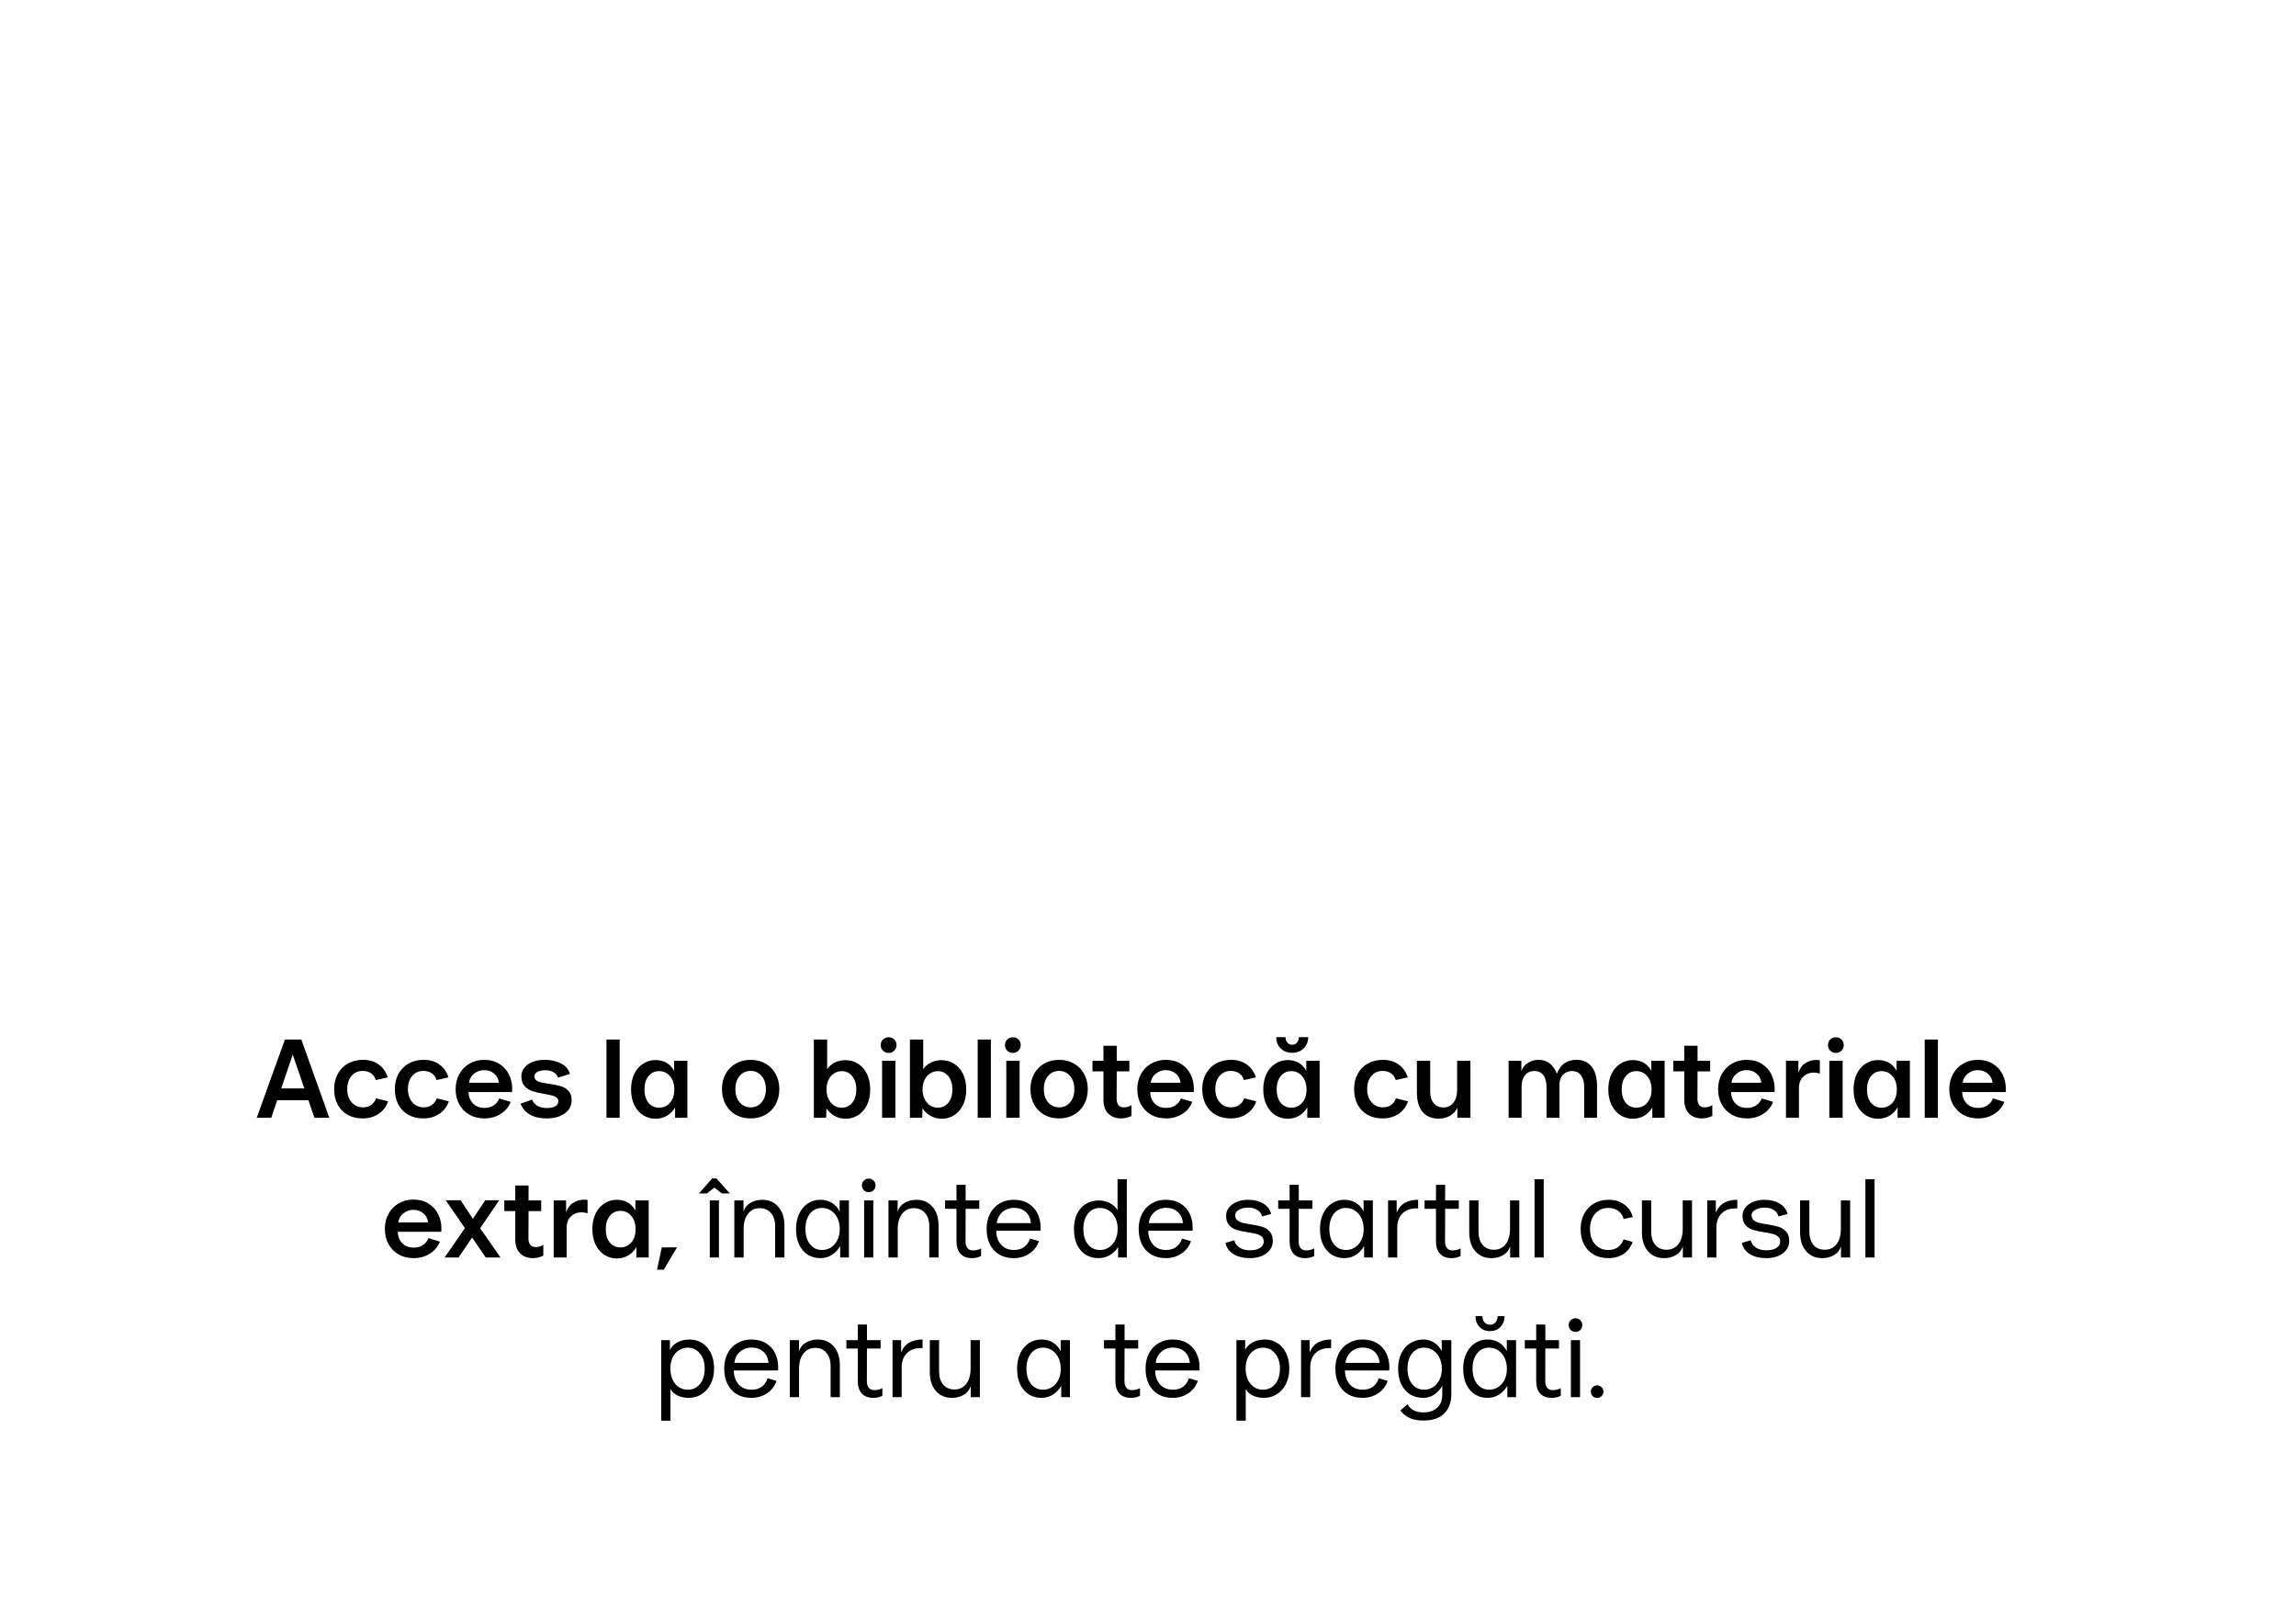<?xml version="1.0" encoding="UTF-8"?> <svg xmlns="http://www.w3.org/2000/svg" width="493" height="348" viewBox="0 0 493 348" fill="none"><path d="M55.129 240L61.176 223.2H64.704L70.704 240H67.513L66.216 236.232H59.52L58.248 240H55.129ZM65.353 233.712L62.856 226.44L60.385 233.712H65.353ZM77.845 240.144C76.645 240.144 75.581 239.888 74.653 239.376C73.741 238.864 73.029 238.136 72.517 237.192C72.005 236.232 71.749 235.12 71.749 233.856C71.749 232.624 72.005 231.536 72.517 230.592C73.045 229.632 73.773 228.888 74.701 228.36C75.645 227.832 76.725 227.568 77.941 227.568C79.285 227.568 80.413 227.904 81.325 228.576C82.253 229.248 82.901 230.168 83.269 231.336L80.701 231.912C80.509 231.272 80.165 230.784 79.669 230.448C79.173 230.112 78.565 229.944 77.845 229.944C76.885 229.944 76.093 230.304 75.469 231.024C74.861 231.744 74.557 232.688 74.557 233.856C74.557 235.024 74.877 235.968 75.517 236.688C76.157 237.408 76.965 237.768 77.941 237.768C78.629 237.768 79.213 237.6 79.693 237.264C80.189 236.912 80.541 236.432 80.749 235.824L83.341 236.472C82.957 237.608 82.277 238.504 81.301 239.16C80.341 239.816 79.189 240.144 77.845 240.144ZM90.876 240.144C89.676 240.144 88.612 239.888 87.684 239.376C86.772 238.864 86.06 238.136 85.548 237.192C85.036 236.232 84.78 235.12 84.78 233.856C84.78 232.624 85.036 231.536 85.548 230.592C86.076 229.632 86.804 228.888 87.732 228.36C88.676 227.832 89.756 227.568 90.972 227.568C92.316 227.568 93.444 227.904 94.356 228.576C95.284 229.248 95.932 230.168 96.3 231.336L93.732 231.912C93.54 231.272 93.196 230.784 92.7 230.448C92.204 230.112 91.596 229.944 90.876 229.944C89.916 229.944 89.124 230.304 88.5 231.024C87.892 231.744 87.588 232.688 87.588 233.856C87.588 235.024 87.908 235.968 88.548 236.688C89.188 237.408 89.996 237.768 90.972 237.768C91.66 237.768 92.244 237.6 92.724 237.264C93.22 236.912 93.572 236.432 93.78 235.824L96.372 236.472C95.988 237.608 95.308 238.504 94.332 239.16C93.372 239.816 92.22 240.144 90.876 240.144ZM104.051 240.144C102.819 240.144 101.731 239.88 100.787 239.352C99.859 238.808 99.131 238.064 98.603 237.12C98.091 236.176 97.835 235.096 97.835 233.88C97.835 232.664 98.099 231.576 98.627 230.616C99.155 229.656 99.883 228.912 100.811 228.384C101.739 227.84 102.787 227.568 103.955 227.568C105.203 227.568 106.275 227.848 107.171 228.408C108.083 228.952 108.779 229.704 109.259 230.664C109.739 231.608 109.979 232.648 109.979 233.784C109.979 234.088 109.971 234.32 109.955 234.48H100.619C100.619 235.44 100.923 236.248 101.531 236.904C102.155 237.56 102.995 237.888 104.051 237.888C104.803 237.888 105.459 237.704 106.019 237.336C106.579 236.968 106.971 236.472 107.195 235.848L109.643 236.592C109.259 237.648 108.555 238.504 107.531 239.16C106.507 239.816 105.347 240.144 104.051 240.144ZM107.123 232.488C107.027 231.656 106.683 231 106.091 230.52C105.515 230.024 104.803 229.776 103.955 229.776C103.139 229.776 102.419 230.032 101.795 230.544C101.171 231.04 100.811 231.688 100.715 232.488H107.123ZM117.395 240.144C115.971 240.144 114.771 239.872 113.795 239.328C112.819 238.768 112.147 237.984 111.779 236.976L114.251 236.112C114.443 236.656 114.819 237.096 115.379 237.432C115.939 237.752 116.627 237.912 117.443 237.912C118.211 237.912 118.811 237.784 119.243 237.528C119.675 237.256 119.891 236.896 119.891 236.448C119.891 236.112 119.763 235.848 119.507 235.656C119.251 235.464 118.931 235.32 118.547 235.224C118.179 235.128 117.635 235.016 116.915 234.888C115.891 234.712 115.043 234.52 114.371 234.312C113.715 234.088 113.147 233.728 112.667 233.232C112.187 232.72 111.947 232.008 111.947 231.096C111.947 230.424 112.155 229.824 112.571 229.296C112.987 228.752 113.571 228.328 114.323 228.024C115.091 227.72 115.955 227.568 116.915 227.568C118.339 227.568 119.531 227.832 120.491 228.36C121.467 228.872 122.099 229.616 122.387 230.592L119.819 231.384C119.675 230.904 119.355 230.52 118.859 230.232C118.379 229.944 117.795 229.8 117.107 229.8C116.387 229.8 115.811 229.92 115.379 230.16C114.963 230.4 114.755 230.712 114.755 231.096C114.755 231.464 114.883 231.752 115.139 231.96C115.411 232.168 115.747 232.32 116.147 232.416C116.563 232.496 117.139 232.592 117.875 232.704C118.883 232.848 119.715 233.016 120.371 233.208C121.027 233.384 121.587 233.72 122.051 234.216C122.515 234.696 122.747 235.376 122.747 236.256C122.747 237.024 122.523 237.704 122.075 238.296C121.627 238.872 120.995 239.328 120.179 239.664C119.363 239.984 118.435 240.144 117.395 240.144ZM130.221 223.2H133.053V240H130.221V223.2ZM140.78 240.216C139.788 240.216 138.892 239.96 138.092 239.448C137.292 238.936 136.66 238.208 136.196 237.264C135.732 236.304 135.5 235.184 135.5 233.904C135.5 232.672 135.724 231.576 136.172 230.616C136.636 229.656 137.268 228.92 138.068 228.408C138.868 227.88 139.764 227.616 140.756 227.616C142.548 227.616 143.876 228.384 144.74 229.92V227.76H147.596V240H144.956V237.768C144.54 238.504 143.972 239.096 143.252 239.544C142.548 239.976 141.724 240.2 140.78 240.216ZM141.524 237.84C142.468 237.84 143.244 237.488 143.852 236.784C144.476 236.064 144.788 235.12 144.788 233.952C144.788 232.752 144.476 231.792 143.852 231.072C143.244 230.352 142.468 229.992 141.524 229.992C140.58 229.992 139.82 230.352 139.244 231.072C138.668 231.776 138.38 232.728 138.38 233.928C138.38 235.112 138.668 236.064 139.244 236.784C139.82 237.488 140.58 237.84 141.524 237.84ZM161.167 240.144C159.983 240.144 158.927 239.888 157.999 239.376C157.071 238.848 156.343 238.112 155.815 237.168C155.287 236.208 155.023 235.104 155.023 233.856C155.023 232.608 155.287 231.512 155.815 230.568C156.343 229.608 157.071 228.872 157.999 228.36C158.927 227.832 159.983 227.568 161.167 227.568C162.367 227.568 163.431 227.832 164.359 228.36C165.303 228.888 166.031 229.632 166.543 230.592C167.071 231.536 167.335 232.624 167.335 233.856C167.335 235.088 167.071 236.184 166.543 237.144C166.031 238.088 165.303 238.824 164.359 239.352C163.431 239.88 162.367 240.144 161.167 240.144ZM161.167 237.768C162.143 237.768 162.935 237.408 163.543 236.688C164.151 235.968 164.455 235.024 164.455 233.856C164.455 232.688 164.143 231.744 163.519 231.024C162.911 230.304 162.127 229.944 161.167 229.944C160.207 229.944 159.423 230.304 158.815 231.024C158.207 231.744 157.903 232.688 157.903 233.856C157.903 235.024 158.207 235.968 158.815 236.688C159.423 237.408 160.207 237.768 161.167 237.768ZM181.569 240.216C180.673 240.2 179.873 239.992 179.169 239.592C178.465 239.192 177.897 238.656 177.465 237.984L177.393 240H174.753V223.2H177.609V229.584C178.009 228.976 178.545 228.504 179.217 228.168C179.889 227.816 180.657 227.64 181.521 227.64C182.561 227.64 183.481 227.904 184.281 228.432C185.097 228.944 185.729 229.68 186.177 230.64C186.625 231.584 186.849 232.68 186.849 233.928C186.849 235.208 186.617 236.32 186.153 237.264C185.689 238.208 185.057 238.936 184.257 239.448C183.457 239.96 182.561 240.216 181.569 240.216ZM180.729 237.84C181.673 237.84 182.433 237.48 183.009 236.76C183.585 236.04 183.873 235.096 183.873 233.928C183.873 232.76 183.585 231.816 183.009 231.096C182.433 230.36 181.681 229.992 180.753 229.992C180.145 229.992 179.585 230.16 179.073 230.496C178.577 230.816 178.185 231.272 177.897 231.864C177.609 232.456 177.465 233.136 177.465 233.904C177.465 234.672 177.609 235.36 177.897 235.968C178.185 236.56 178.577 237.024 179.073 237.36C179.569 237.68 180.121 237.84 180.729 237.84ZM189.403 227.76H192.259V240H189.403V227.76ZM190.819 226.08C190.339 226.08 189.931 225.92 189.595 225.6C189.275 225.28 189.115 224.88 189.115 224.4C189.115 223.92 189.275 223.52 189.595 223.2C189.931 222.88 190.339 222.72 190.819 222.72C191.299 222.72 191.699 222.88 192.019 223.2C192.339 223.52 192.499 223.92 192.499 224.4C192.499 224.88 192.331 225.28 191.995 225.6C191.675 225.92 191.283 226.08 190.819 226.08ZM202.194 240.216C201.298 240.2 200.498 239.992 199.794 239.592C199.09 239.192 198.522 238.656 198.09 237.984L198.018 240H195.378V223.2H198.234V229.584C198.634 228.976 199.17 228.504 199.842 228.168C200.514 227.816 201.282 227.64 202.146 227.64C203.186 227.64 204.106 227.904 204.906 228.432C205.722 228.944 206.354 229.68 206.802 230.64C207.25 231.584 207.474 232.68 207.474 233.928C207.474 235.208 207.242 236.32 206.778 237.264C206.314 238.208 205.682 238.936 204.882 239.448C204.082 239.96 203.186 240.216 202.194 240.216ZM201.354 237.84C202.298 237.84 203.058 237.48 203.634 236.76C204.21 236.04 204.498 235.096 204.498 233.928C204.498 232.76 204.21 231.816 203.634 231.096C203.058 230.36 202.306 229.992 201.378 229.992C200.77 229.992 200.21 230.16 199.698 230.496C199.202 230.816 198.81 231.272 198.522 231.864C198.234 232.456 198.09 233.136 198.09 233.904C198.09 234.672 198.234 235.36 198.522 235.968C198.81 236.56 199.202 237.024 199.698 237.36C200.194 237.68 200.746 237.84 201.354 237.84ZM209.932 223.2H212.764V240H209.932V223.2ZM216.075 227.76H218.931V240H216.075V227.76ZM217.491 226.08C217.011 226.08 216.603 225.92 216.267 225.6C215.947 225.28 215.787 224.88 215.787 224.4C215.787 223.92 215.947 223.52 216.267 223.2C216.603 222.88 217.011 222.72 217.491 222.72C217.971 222.72 218.371 222.88 218.691 223.2C219.011 223.52 219.171 223.92 219.171 224.4C219.171 224.88 219.003 225.28 218.667 225.6C218.347 225.92 217.955 226.08 217.491 226.08ZM227.401 240.144C226.217 240.144 225.161 239.888 224.233 239.376C223.305 238.848 222.577 238.112 222.049 237.168C221.521 236.208 221.257 235.104 221.257 233.856C221.257 232.608 221.521 231.512 222.049 230.568C222.577 229.608 223.305 228.872 224.233 228.36C225.161 227.832 226.217 227.568 227.401 227.568C228.601 227.568 229.665 227.832 230.593 228.36C231.537 228.888 232.265 229.632 232.777 230.592C233.305 231.536 233.569 232.624 233.569 233.856C233.569 235.088 233.305 236.184 232.777 237.144C232.265 238.088 231.537 238.824 230.593 239.352C229.665 239.88 228.601 240.144 227.401 240.144ZM227.401 237.768C228.377 237.768 229.169 237.408 229.777 236.688C230.385 235.968 230.689 235.024 230.689 233.856C230.689 232.688 230.377 231.744 229.753 231.024C229.145 230.304 228.361 229.944 227.401 229.944C226.441 229.944 225.657 230.304 225.049 231.024C224.441 231.744 224.137 232.688 224.137 233.856C224.137 235.024 224.441 235.968 225.049 236.688C225.657 237.408 226.441 237.768 227.401 237.768ZM240.724 240.144C239.588 240.144 238.668 239.8 237.964 239.112C237.276 238.424 236.932 237.416 236.932 236.088V230.04H234.58V227.76H236.932V224.544H239.788V227.76H242.5V230.04H239.788L239.764 235.896C239.764 236.488 239.892 236.952 240.148 237.288C240.42 237.608 240.796 237.768 241.276 237.768C241.948 237.768 242.508 237.6 242.956 237.264V239.616C242.22 239.968 241.476 240.144 240.724 240.144ZM250.418 240.144C249.186 240.144 248.098 239.88 247.154 239.352C246.226 238.808 245.498 238.064 244.97 237.12C244.458 236.176 244.202 235.096 244.202 233.88C244.202 232.664 244.466 231.576 244.994 230.616C245.522 229.656 246.25 228.912 247.178 228.384C248.106 227.84 249.154 227.568 250.322 227.568C251.57 227.568 252.642 227.848 253.538 228.408C254.45 228.952 255.146 229.704 255.626 230.664C256.106 231.608 256.346 232.648 256.346 233.784C256.346 234.088 256.338 234.32 256.322 234.48H246.986C246.986 235.44 247.29 236.248 247.898 236.904C248.522 237.56 249.362 237.888 250.418 237.888C251.17 237.888 251.826 237.704 252.386 237.336C252.946 236.968 253.338 236.472 253.562 235.848L256.01 236.592C255.626 237.648 254.922 238.504 253.898 239.16C252.874 239.816 251.714 240.144 250.418 240.144ZM253.49 232.488C253.394 231.656 253.05 231 252.458 230.52C251.882 230.024 251.17 229.776 250.322 229.776C249.506 229.776 248.786 230.032 248.162 230.544C247.538 231.04 247.178 231.688 247.082 232.488H253.49ZM264.243 240.144C263.043 240.144 261.979 239.888 261.051 239.376C260.139 238.864 259.427 238.136 258.915 237.192C258.403 236.232 258.147 235.12 258.147 233.856C258.147 232.624 258.403 231.536 258.915 230.592C259.443 229.632 260.171 228.888 261.099 228.36C262.043 227.832 263.123 227.568 264.339 227.568C265.683 227.568 266.811 227.904 267.723 228.576C268.651 229.248 269.299 230.168 269.667 231.336L267.099 231.912C266.907 231.272 266.563 230.784 266.067 230.448C265.571 230.112 264.963 229.944 264.243 229.944C263.283 229.944 262.491 230.304 261.867 231.024C261.259 231.744 260.955 232.688 260.955 233.856C260.955 235.024 261.275 235.968 261.915 236.688C262.555 237.408 263.363 237.768 264.339 237.768C265.027 237.768 265.611 237.6 266.091 237.264C266.587 236.912 266.939 236.432 267.147 235.824L269.739 236.472C269.355 237.608 268.675 238.504 267.699 239.16C266.739 239.816 265.587 240.144 264.243 240.144ZM276.53 240.216C275.538 240.216 274.642 239.96 273.842 239.448C273.042 238.936 272.41 238.208 271.946 237.264C271.482 236.304 271.25 235.184 271.25 233.904C271.25 232.672 271.474 231.576 271.922 230.616C272.386 229.656 273.018 228.92 273.818 228.408C274.618 227.88 275.514 227.616 276.506 227.616C278.298 227.616 279.626 228.384 280.49 229.92V227.76H283.346V240H280.706V237.768C280.29 238.504 279.722 239.096 279.002 239.544C278.298 239.976 277.474 240.2 276.53 240.216ZM277.274 237.84C278.218 237.84 278.994 237.488 279.602 236.784C280.226 236.064 280.538 235.12 280.538 233.952C280.538 232.752 280.226 231.792 279.602 231.072C278.994 230.352 278.218 229.992 277.274 229.992C276.33 229.992 275.57 230.352 274.994 231.072C274.418 231.776 274.13 232.728 274.13 233.928C274.13 235.112 274.418 236.064 274.994 236.784C275.57 237.488 276.33 237.84 277.274 237.84ZM277.466 226.056C276.458 226.056 275.634 225.744 274.994 225.12C274.354 224.496 274.034 223.688 274.034 222.696H276.026C276.026 223.16 276.162 223.552 276.434 223.872C276.706 224.176 277.05 224.328 277.466 224.328C277.882 224.328 278.226 224.176 278.498 223.872C278.77 223.552 278.906 223.16 278.906 222.696H280.898C280.898 223.672 280.57 224.48 279.914 225.12C279.274 225.744 278.458 226.056 277.466 226.056ZM296.845 240.144C295.645 240.144 294.581 239.888 293.653 239.376C292.741 238.864 292.029 238.136 291.517 237.192C291.005 236.232 290.749 235.12 290.749 233.856C290.749 232.624 291.005 231.536 291.517 230.592C292.045 229.632 292.773 228.888 293.701 228.36C294.645 227.832 295.725 227.568 296.941 227.568C298.285 227.568 299.413 227.904 300.325 228.576C301.253 229.248 301.901 230.168 302.269 231.336L299.701 231.912C299.509 231.272 299.165 230.784 298.669 230.448C298.173 230.112 297.565 229.944 296.845 229.944C295.885 229.944 295.093 230.304 294.469 231.024C293.861 231.744 293.557 232.688 293.557 233.856C293.557 235.024 293.877 235.968 294.517 236.688C295.157 237.408 295.965 237.768 296.941 237.768C297.629 237.768 298.213 237.6 298.693 237.264C299.189 236.912 299.541 236.432 299.749 235.824L302.341 236.472C301.957 237.608 301.277 238.504 300.301 239.16C299.341 239.816 298.189 240.144 296.845 240.144ZM315.733 240H312.925V237.84C312.589 238.592 312.053 239.176 311.317 239.592C310.597 239.992 309.797 240.192 308.917 240.192C307.413 240.192 306.253 239.704 305.437 238.728C304.637 237.752 304.237 236.376 304.237 234.6V227.76H307.093V234.432C307.093 235.456 307.349 236.272 307.861 236.88C308.373 237.488 309.069 237.792 309.949 237.792C310.829 237.792 311.533 237.456 312.061 236.784C312.605 236.112 312.877 235.216 312.877 234.096V227.76H315.733V240ZM323.932 227.76H326.668V230.016C326.94 229.232 327.412 228.632 328.084 228.216C328.756 227.784 329.524 227.568 330.388 227.568C332.212 227.568 333.516 228.56 334.3 230.544C335.036 228.56 336.452 227.568 338.548 227.568C339.94 227.568 341.012 228.056 341.764 229.032C342.532 230.008 342.916 231.384 342.916 233.16V240H340.156V233.424C340.156 232.32 339.924 231.472 339.46 230.88C339.012 230.272 338.372 229.968 337.54 229.968C336.772 229.968 336.132 230.232 335.62 230.76C335.108 231.272 334.852 232.008 334.852 232.968V240H332.068V233.424C332.068 232.32 331.844 231.472 331.396 230.88C330.948 230.272 330.308 229.968 329.476 229.968C328.612 229.968 327.932 230.272 327.436 230.88C326.956 231.472 326.716 232.288 326.716 233.328V240H323.932V227.76ZM350.616 240.216C349.624 240.216 348.728 239.96 347.928 239.448C347.128 238.936 346.496 238.208 346.032 237.264C345.568 236.304 345.336 235.184 345.336 233.904C345.336 232.672 345.56 231.576 346.008 230.616C346.472 229.656 347.104 228.92 347.904 228.408C348.704 227.88 349.6 227.616 350.592 227.616C352.384 227.616 353.712 228.384 354.576 229.92V227.76H357.432V240H354.792V237.768C354.376 238.504 353.808 239.096 353.088 239.544C352.384 239.976 351.56 240.2 350.616 240.216ZM351.36 237.84C352.304 237.84 353.08 237.488 353.688 236.784C354.312 236.064 354.624 235.12 354.624 233.952C354.624 232.752 354.312 231.792 353.688 231.072C353.08 230.352 352.304 229.992 351.36 229.992C350.416 229.992 349.656 230.352 349.08 231.072C348.504 231.776 348.216 232.728 348.216 233.928C348.216 235.112 348.504 236.064 349.08 236.784C349.656 237.488 350.416 237.84 351.36 237.84ZM365.435 240.144C364.299 240.144 363.379 239.8 362.675 239.112C361.987 238.424 361.643 237.416 361.643 236.088V230.04H359.291V227.76H361.643V224.544H364.499V227.76H367.211V230.04H364.499L364.475 235.896C364.475 236.488 364.603 236.952 364.859 237.288C365.131 237.608 365.507 237.768 365.987 237.768C366.659 237.768 367.219 237.6 367.667 237.264V239.616C366.931 239.968 366.187 240.144 365.435 240.144ZM375.129 240.144C373.897 240.144 372.809 239.88 371.865 239.352C370.937 238.808 370.209 238.064 369.681 237.12C369.169 236.176 368.913 235.096 368.913 233.88C368.913 232.664 369.177 231.576 369.705 230.616C370.233 229.656 370.961 228.912 371.889 228.384C372.817 227.84 373.865 227.568 375.033 227.568C376.281 227.568 377.353 227.848 378.249 228.408C379.161 228.952 379.857 229.704 380.337 230.664C380.817 231.608 381.057 232.648 381.057 233.784C381.057 234.088 381.049 234.32 381.033 234.48H371.697C371.697 235.44 372.001 236.248 372.609 236.904C373.233 237.56 374.073 237.888 375.129 237.888C375.881 237.888 376.537 237.704 377.097 237.336C377.657 236.968 378.049 236.472 378.273 235.848L380.721 236.592C380.337 237.648 379.633 238.504 378.609 239.16C377.585 239.816 376.425 240.144 375.129 240.144ZM378.201 232.488C378.105 231.656 377.761 231 377.169 230.52C376.593 230.024 375.881 229.776 375.033 229.776C374.217 229.776 373.497 230.032 372.873 230.544C372.249 231.04 371.889 231.688 371.793 232.488H378.201ZM383.487 227.76H386.151V230.352C386.439 229.424 386.935 228.736 387.639 228.288C388.359 227.824 389.151 227.592 390.015 227.592C390.271 227.592 390.519 227.616 390.759 227.664V230.52C390.327 230.376 389.895 230.304 389.463 230.304C388.567 230.304 387.807 230.6 387.183 231.192C386.575 231.768 386.271 232.592 386.271 233.664V240H383.487V227.76ZM392.794 227.76H395.65V240H392.794V227.76ZM394.21 226.08C393.73 226.08 393.322 225.92 392.986 225.6C392.666 225.28 392.506 224.88 392.506 224.4C392.506 223.92 392.666 223.52 392.986 223.2C393.322 222.88 393.73 222.72 394.21 222.72C394.69 222.72 395.09 222.88 395.41 223.2C395.73 223.52 395.89 223.92 395.89 224.4C395.89 224.88 395.722 225.28 395.386 225.6C395.066 225.92 394.674 226.08 394.21 226.08ZM403.28 240.216C402.288 240.216 401.392 239.96 400.592 239.448C399.792 238.936 399.16 238.208 398.696 237.264C398.232 236.304 398 235.184 398 233.904C398 232.672 398.224 231.576 398.672 230.616C399.136 229.656 399.768 228.92 400.568 228.408C401.368 227.88 402.264 227.616 403.256 227.616C405.048 227.616 406.376 228.384 407.24 229.92V227.76H410.096V240H407.456V237.768C407.04 238.504 406.472 239.096 405.752 239.544C405.048 239.976 404.224 240.2 403.28 240.216ZM404.024 237.84C404.968 237.84 405.744 237.488 406.352 236.784C406.976 236.064 407.288 235.12 407.288 233.952C407.288 232.752 406.976 231.792 406.352 231.072C405.744 230.352 404.968 229.992 404.024 229.992C403.08 229.992 402.32 230.352 401.744 231.072C401.168 231.776 400.88 232.728 400.88 233.928C400.88 235.112 401.168 236.064 401.744 236.784C402.32 237.488 403.08 237.84 404.024 237.84ZM413.276 223.2H416.108V240H413.276V223.2ZM424.77 240.144C423.538 240.144 422.45 239.88 421.506 239.352C420.578 238.808 419.85 238.064 419.322 237.12C418.81 236.176 418.554 235.096 418.554 233.88C418.554 232.664 418.818 231.576 419.346 230.616C419.874 229.656 420.602 228.912 421.53 228.384C422.458 227.84 423.506 227.568 424.674 227.568C425.922 227.568 426.994 227.848 427.89 228.408C428.802 228.952 429.498 229.704 429.978 230.664C430.458 231.608 430.698 232.648 430.698 233.784C430.698 234.088 430.69 234.32 430.674 234.48H421.338C421.338 235.44 421.642 236.248 422.25 236.904C422.874 237.56 423.714 237.888 424.77 237.888C425.522 237.888 426.178 237.704 426.738 237.336C427.298 236.968 427.69 236.472 427.914 235.848L430.362 236.592C429.978 237.648 429.274 238.504 428.25 239.16C427.226 239.816 426.066 240.144 424.77 240.144ZM427.842 232.488C427.746 231.656 427.402 231 426.81 230.52C426.234 230.024 425.522 229.776 424.674 229.776C423.858 229.776 423.138 230.032 422.514 230.544C421.89 231.04 421.53 231.688 421.434 232.488H427.842ZM88.852 270.144C87.62 270.144 86.532 269.88 85.588 269.352C84.66 268.808 83.932 268.064 83.404 267.12C82.892 266.176 82.636 265.096 82.636 263.88C82.636 262.664 82.9 261.576 83.428 260.616C83.956 259.656 84.684 258.912 85.612 258.384C86.54 257.84 87.588 257.568 88.756 257.568C90.004 257.568 91.076 257.848 91.972 258.408C92.884 258.952 93.58 259.704 94.06 260.664C94.54 261.608 94.78 262.648 94.78 263.784C94.78 264.088 94.772 264.32 94.756 264.48H85.42C85.42 265.44 85.724 266.248 86.332 266.904C86.956 267.56 87.796 267.888 88.852 267.888C89.604 267.888 90.26 267.704 90.82 267.336C91.38 266.968 91.772 266.472 91.996 265.848L94.444 266.592C94.06 267.648 93.356 268.504 92.332 269.16C91.308 269.816 90.148 270.144 88.852 270.144ZM91.924 262.488C91.828 261.656 91.484 261 90.892 260.52C90.316 260.024 89.604 259.776 88.756 259.776C87.94 259.776 87.22 260.032 86.596 260.544C85.972 261.04 85.612 261.688 85.516 262.488H91.924ZM95.464 270L99.832 263.712L95.704 257.712H98.896L101.536 261.696L104.2 257.712H107.2L103.096 263.712L107.464 270H104.296L101.368 265.728L98.464 270H95.464ZM114.431 270.144C113.295 270.144 112.375 269.8 111.671 269.112C110.983 268.424 110.639 267.416 110.639 266.088V260.04H108.287V257.76H110.639V254.544H113.495V257.76H116.207V260.04H113.495L113.471 265.896C113.471 266.488 113.599 266.952 113.855 267.288C114.127 267.608 114.503 267.768 114.983 267.768C115.655 267.768 116.215 267.6 116.663 267.264V269.616C115.927 269.968 115.183 270.144 114.431 270.144ZM118.889 257.76H121.553V260.352C121.841 259.424 122.337 258.736 123.041 258.288C123.761 257.824 124.553 257.592 125.417 257.592C125.673 257.592 125.921 257.616 126.161 257.664V260.52C125.729 260.376 125.297 260.304 124.865 260.304C123.969 260.304 123.209 260.6 122.585 261.192C121.977 261.768 121.673 262.592 121.673 263.664V270H118.889V257.76ZM132.472 270.216C131.48 270.216 130.584 269.96 129.784 269.448C128.984 268.936 128.352 268.208 127.888 267.264C127.424 266.304 127.192 265.184 127.192 263.904C127.192 262.672 127.416 261.576 127.864 260.616C128.328 259.656 128.96 258.92 129.76 258.408C130.56 257.88 131.456 257.616 132.448 257.616C134.24 257.616 135.568 258.384 136.432 259.92V257.76H139.288V270H136.648V267.768C136.232 268.504 135.664 269.096 134.944 269.544C134.24 269.976 133.416 270.2 132.472 270.216ZM133.216 267.84C134.16 267.84 134.936 267.488 135.544 266.784C136.168 266.064 136.48 265.12 136.48 263.952C136.48 262.752 136.168 261.792 135.544 261.072C134.936 260.352 134.16 259.992 133.216 259.992C132.272 259.992 131.512 260.352 130.936 261.072C130.36 261.776 130.072 262.728 130.072 263.928C130.072 265.112 130.36 266.064 130.936 266.784C131.512 267.488 132.272 267.84 133.216 267.84ZM141.073 272.616L142.105 267.84H145.369L142.537 272.616H141.073ZM152.406 270V257.76H154.374V270H152.406ZM150.078 256.248H151.782L153.414 255L154.998 256.248H156.702L153.846 253.032H152.91L150.078 256.248ZM157.679 257.76H159.647V260.136C159.919 259.304 160.423 258.68 161.159 258.264C161.911 257.832 162.751 257.616 163.679 257.616C165.119 257.616 166.271 258.12 167.135 259.128C167.999 260.12 168.431 261.472 168.431 263.184V270H166.439V263.304C166.439 262.104 166.143 261.16 165.551 260.472C164.959 259.768 164.151 259.416 163.127 259.416C162.071 259.416 161.231 259.824 160.607 260.64C159.983 261.44 159.671 262.52 159.671 263.88V270H157.679V257.76ZM176.135 270.144C175.159 270.144 174.271 269.904 173.471 269.424C172.687 268.928 172.063 268.208 171.599 267.264C171.151 266.32 170.927 265.192 170.927 263.88C170.927 262.648 171.151 261.56 171.599 260.616C172.047 259.672 172.663 258.936 173.447 258.408C174.247 257.88 175.143 257.616 176.135 257.616C177.111 257.616 177.951 257.84 178.655 258.288C179.359 258.736 179.903 259.344 180.287 260.112V257.76H182.279V270H180.407V267.552C179.975 268.32 179.391 268.944 178.655 269.424C177.935 269.904 177.095 270.144 176.135 270.144ZM176.519 268.392C177.223 268.392 177.863 268.208 178.439 267.84C179.015 267.456 179.471 266.928 179.807 266.256C180.143 265.584 180.311 264.808 180.311 263.928C180.311 263.016 180.143 262.216 179.807 261.528C179.471 260.84 179.015 260.312 178.439 259.944C177.863 259.56 177.223 259.368 176.519 259.368C175.431 259.368 174.559 259.784 173.903 260.616C173.263 261.432 172.943 262.52 172.943 263.88C172.943 265.24 173.271 266.336 173.927 267.168C174.583 267.984 175.447 268.392 176.519 268.392ZM185.547 257.76H187.515V270H185.547V257.76ZM186.531 255.984C186.131 255.984 185.787 255.848 185.499 255.576C185.211 255.288 185.067 254.936 185.067 254.52C185.067 254.104 185.211 253.76 185.499 253.488C185.787 253.2 186.131 253.056 186.531 253.056C186.947 253.056 187.291 253.2 187.563 253.488C187.851 253.76 187.995 254.104 187.995 254.52C187.995 254.952 187.851 255.304 187.563 255.576C187.291 255.848 186.947 255.984 186.531 255.984ZM190.773 257.76H192.741V260.136C193.013 259.304 193.517 258.68 194.253 258.264C195.005 257.832 195.845 257.616 196.773 257.616C198.213 257.616 199.365 258.12 200.229 259.128C201.093 260.12 201.525 261.472 201.525 263.184V270H199.533V263.304C199.533 262.104 199.237 261.16 198.645 260.472C198.053 259.768 197.245 259.416 196.221 259.416C195.165 259.416 194.325 259.824 193.701 260.64C193.077 261.44 192.765 262.52 192.765 263.88V270H190.773V257.76ZM208.711 270.144C207.639 270.144 206.815 269.832 206.239 269.208C205.663 268.584 205.375 267.696 205.375 266.544V259.56H202.927V257.76H205.375V254.4H207.343V257.76H210.271V259.56H207.343L207.319 266.544C207.319 267.152 207.455 267.632 207.727 267.984C208.015 268.32 208.407 268.488 208.903 268.488C209.239 268.488 209.559 268.448 209.863 268.368C210.183 268.288 210.447 268.184 210.655 268.056V269.688C210.079 269.992 209.431 270.144 208.711 270.144ZM217.68 270.144C216.48 270.144 215.44 269.888 214.56 269.376C213.68 268.848 213.008 268.112 212.544 267.168C212.08 266.224 211.848 265.128 211.848 263.88C211.848 262.648 212.088 261.56 212.568 260.616C213.064 259.656 213.752 258.92 214.632 258.408C215.512 257.88 216.52 257.616 217.656 257.616C218.92 257.616 219.984 257.888 220.848 258.432C221.712 258.96 222.36 259.68 222.792 260.592C223.224 261.488 223.44 262.48 223.44 263.568C223.44 263.872 223.432 264.104 223.416 264.264H213.912C213.912 265.416 214.24 266.392 214.896 267.192C215.568 267.992 216.52 268.392 217.752 268.392C218.6 268.392 219.312 268.184 219.888 267.768C220.48 267.336 220.904 266.728 221.16 265.944L223.08 266.496C222.712 267.6 222.032 268.488 221.04 269.16C220.064 269.816 218.944 270.144 217.68 270.144ZM221.352 262.632C221.256 261.592 220.88 260.784 220.224 260.208C219.568 259.632 218.72 259.344 217.68 259.344C217.088 259.344 216.52 259.48 215.976 259.752C215.448 260.008 215.008 260.392 214.656 260.904C214.304 261.4 214.096 261.976 214.032 262.632H221.352ZM235.807 270.144C234.831 270.144 233.943 269.904 233.143 269.424C232.359 268.928 231.735 268.216 231.271 267.288C230.823 266.344 230.599 265.224 230.599 263.928C230.599 262.68 230.815 261.592 231.247 260.664C231.695 259.736 232.319 259.024 233.119 258.528C233.919 258.016 234.847 257.76 235.903 257.76C236.815 257.76 237.623 257.952 238.327 258.336C239.047 258.704 239.591 259.216 239.959 259.872V253.2H241.951V270H240.079V267.768C239.647 268.472 239.063 269.048 238.327 269.496C237.607 269.928 236.767 270.144 235.807 270.144ZM236.191 268.392C236.895 268.392 237.535 268.208 238.111 267.84C238.687 267.456 239.143 266.92 239.479 266.232C239.815 265.544 239.983 264.752 239.983 263.856C239.983 262.96 239.815 262.176 239.479 261.504C239.143 260.816 238.687 260.288 238.111 259.92C237.535 259.552 236.887 259.368 236.167 259.368C235.095 259.368 234.231 259.784 233.575 260.616C232.935 261.432 232.615 262.52 232.615 263.88C232.615 265.24 232.943 266.336 233.599 267.168C234.255 267.984 235.119 268.392 236.191 268.392ZM250.328 270.144C249.128 270.144 248.088 269.888 247.208 269.376C246.328 268.848 245.656 268.112 245.192 267.168C244.728 266.224 244.496 265.128 244.496 263.88C244.496 262.648 244.736 261.56 245.216 260.616C245.712 259.656 246.4 258.92 247.28 258.408C248.16 257.88 249.168 257.616 250.304 257.616C251.568 257.616 252.632 257.888 253.496 258.432C254.36 258.96 255.008 259.68 255.44 260.592C255.872 261.488 256.088 262.48 256.088 263.568C256.088 263.872 256.08 264.104 256.064 264.264H246.56C246.56 265.416 246.888 266.392 247.544 267.192C248.216 267.992 249.168 268.392 250.4 268.392C251.248 268.392 251.96 268.184 252.536 267.768C253.128 267.336 253.552 266.728 253.808 265.944L255.728 266.496C255.36 267.6 254.68 268.488 253.688 269.16C252.712 269.816 251.592 270.144 250.328 270.144ZM254 262.632C253.904 261.592 253.528 260.784 252.872 260.208C252.216 259.632 251.368 259.344 250.328 259.344C249.736 259.344 249.168 259.48 248.624 259.752C248.096 260.008 247.656 260.392 247.304 260.904C246.952 261.4 246.744 261.976 246.68 262.632H254ZM268.407 270.144C266.999 270.144 265.823 269.864 264.879 269.304C263.951 268.728 263.367 267.92 263.127 266.88L265.047 266.304C265.175 266.944 265.535 267.464 266.127 267.864C266.735 268.264 267.495 268.464 268.407 268.464C269.287 268.464 269.999 268.296 270.543 267.96C271.087 267.608 271.359 267.152 271.359 266.592C271.359 266.128 271.207 265.768 270.903 265.512C270.615 265.256 270.247 265.072 269.799 264.96C269.351 264.832 268.743 264.712 267.975 264.6C266.951 264.44 266.127 264.264 265.503 264.072C264.895 263.88 264.367 263.544 263.919 263.064C263.487 262.584 263.271 261.912 263.271 261.048C263.271 260.392 263.471 259.808 263.871 259.296C264.287 258.768 264.847 258.36 265.551 258.072C266.271 257.768 267.071 257.616 267.951 257.616C269.247 257.616 270.335 257.88 271.215 258.408C272.111 258.92 272.687 259.672 272.943 260.664L270.999 261.192C270.871 260.632 270.543 260.176 270.015 259.824C269.487 259.472 268.839 259.296 268.071 259.296C267.239 259.296 266.551 259.456 266.007 259.776C265.479 260.08 265.215 260.456 265.215 260.904C265.215 261.368 265.359 261.728 265.647 261.984C265.951 262.24 266.327 262.432 266.775 262.56C267.223 262.672 267.831 262.784 268.599 262.896C269.623 263.056 270.439 263.232 271.047 263.424C271.671 263.616 272.199 263.952 272.631 264.432C273.079 264.912 273.303 265.584 273.303 266.448C273.303 267.168 273.095 267.808 272.679 268.368C272.263 268.928 271.679 269.368 270.927 269.688C270.191 269.992 269.351 270.144 268.407 270.144ZM280.242 270.144C279.17 270.144 278.346 269.832 277.77 269.208C277.194 268.584 276.906 267.696 276.906 266.544V259.56H274.458V257.76H276.906V254.4H278.874V257.76H281.802V259.56H278.874L278.85 266.544C278.85 267.152 278.986 267.632 279.258 267.984C279.546 268.32 279.938 268.488 280.434 268.488C280.77 268.488 281.09 268.448 281.394 268.368C281.714 268.288 281.978 268.184 282.186 268.056V269.688C281.61 269.992 280.962 270.144 280.242 270.144ZM288.635 270.144C287.659 270.144 286.771 269.904 285.971 269.424C285.187 268.928 284.563 268.208 284.099 267.264C283.651 266.32 283.427 265.192 283.427 263.88C283.427 262.648 283.651 261.56 284.099 260.616C284.547 259.672 285.163 258.936 285.947 258.408C286.747 257.88 287.643 257.616 288.635 257.616C289.611 257.616 290.451 257.84 291.155 258.288C291.859 258.736 292.403 259.344 292.787 260.112V257.76H294.779V270H292.907V267.552C292.475 268.32 291.891 268.944 291.155 269.424C290.435 269.904 289.595 270.144 288.635 270.144ZM289.019 268.392C289.723 268.392 290.363 268.208 290.939 267.84C291.515 267.456 291.971 266.928 292.307 266.256C292.643 265.584 292.811 264.808 292.811 263.928C292.811 263.016 292.643 262.216 292.307 261.528C291.971 260.84 291.515 260.312 290.939 259.944C290.363 259.56 289.723 259.368 289.019 259.368C287.931 259.368 287.059 259.784 286.403 260.616C285.763 261.432 285.443 262.52 285.443 263.88C285.443 265.24 285.771 266.336 286.427 267.168C287.083 267.984 287.947 268.392 289.019 268.392ZM298.047 257.76H299.895V260.376C300.327 259.368 300.935 258.656 301.719 258.24C302.503 257.824 303.431 257.616 304.503 257.616V259.464C303.079 259.4 301.975 259.744 301.191 260.496C300.407 261.248 300.015 262.296 300.015 263.64V270H298.047V257.76ZM311.672 270.144C310.6 270.144 309.776 269.832 309.2 269.208C308.624 268.584 308.336 267.696 308.336 266.544V259.56H305.888V257.76H308.336V254.4H310.304V257.76H313.232V259.56H310.304L310.28 266.544C310.28 267.152 310.416 267.632 310.688 267.984C310.976 268.32 311.368 268.488 311.864 268.488C312.2 268.488 312.52 268.448 312.824 268.368C313.144 268.288 313.408 268.184 313.616 268.056V269.688C313.04 269.992 312.392 270.144 311.672 270.144ZM326.229 270H324.261V267.624C323.989 268.456 323.477 269.088 322.725 269.52C321.989 269.936 321.157 270.144 320.229 270.144C318.789 270.144 317.637 269.648 316.773 268.656C315.909 267.648 315.477 266.288 315.477 264.576V257.76H317.469V264.456C317.469 265.656 317.765 266.608 318.357 267.312C318.949 268 319.757 268.344 320.781 268.344C321.837 268.344 322.677 267.944 323.301 267.144C323.925 266.328 324.237 265.24 324.237 263.88V257.76H326.229V270ZM329.5 253.2H331.468V270H329.5V253.2ZM345.323 270.144C344.155 270.144 343.123 269.896 342.227 269.4C341.331 268.888 340.635 268.168 340.139 267.24C339.643 266.296 339.395 265.184 339.395 263.904C339.395 262.672 339.643 261.584 340.139 260.64C340.651 259.68 341.355 258.936 342.251 258.408C343.163 257.88 344.203 257.616 345.371 257.616C346.715 257.616 347.835 257.944 348.731 258.6C349.643 259.24 350.267 260.144 350.603 261.312L348.635 261.744C348.427 260.992 348.035 260.408 347.459 259.992C346.899 259.576 346.195 259.368 345.347 259.368C344.179 259.368 343.227 259.784 342.491 260.616C341.771 261.448 341.411 262.544 341.411 263.904C341.411 265.264 341.771 266.352 342.491 267.168C343.227 267.984 344.179 268.392 345.347 268.392C346.163 268.392 346.851 268.192 347.411 267.792C347.971 267.376 348.371 266.816 348.611 266.112L350.555 266.664C350.187 267.752 349.547 268.608 348.635 269.232C347.723 269.84 346.619 270.144 345.323 270.144ZM363.307 270H361.339V267.624C361.067 268.456 360.555 269.088 359.803 269.52C359.067 269.936 358.235 270.144 357.307 270.144C355.867 270.144 354.715 269.648 353.851 268.656C352.987 267.648 352.555 266.288 352.555 264.576V257.76H354.547V264.456C354.547 265.656 354.843 266.608 355.435 267.312C356.027 268 356.835 268.344 357.859 268.344C358.915 268.344 359.755 267.944 360.379 267.144C361.003 266.328 361.315 265.24 361.315 263.88V257.76H363.307V270ZM366.578 257.76H368.426V260.376C368.858 259.368 369.466 258.656 370.25 258.24C371.034 257.824 371.962 257.616 373.034 257.616V259.464C371.61 259.4 370.506 259.744 369.722 260.496C368.938 261.248 368.546 262.296 368.546 263.64V270H366.578V257.76ZM379.29 270.144C377.882 270.144 376.706 269.864 375.762 269.304C374.834 268.728 374.25 267.92 374.01 266.88L375.93 266.304C376.058 266.944 376.418 267.464 377.01 267.864C377.618 268.264 378.378 268.464 379.29 268.464C380.17 268.464 380.882 268.296 381.426 267.96C381.97 267.608 382.242 267.152 382.242 266.592C382.242 266.128 382.09 265.768 381.786 265.512C381.498 265.256 381.13 265.072 380.682 264.96C380.234 264.832 379.626 264.712 378.858 264.6C377.834 264.44 377.01 264.264 376.386 264.072C375.778 263.88 375.25 263.544 374.802 263.064C374.37 262.584 374.154 261.912 374.154 261.048C374.154 260.392 374.354 259.808 374.754 259.296C375.17 258.768 375.73 258.36 376.434 258.072C377.154 257.768 377.954 257.616 378.834 257.616C380.13 257.616 381.218 257.88 382.098 258.408C382.994 258.92 383.57 259.672 383.826 260.664L381.882 261.192C381.754 260.632 381.426 260.176 380.898 259.824C380.37 259.472 379.722 259.296 378.954 259.296C378.122 259.296 377.434 259.456 376.89 259.776C376.362 260.08 376.098 260.456 376.098 260.904C376.098 261.368 376.242 261.728 376.53 261.984C376.834 262.24 377.21 262.432 377.658 262.56C378.106 262.672 378.714 262.784 379.482 262.896C380.506 263.056 381.322 263.232 381.93 263.424C382.554 263.616 383.082 263.952 383.514 264.432C383.962 264.912 384.186 265.584 384.186 266.448C384.186 267.168 383.978 267.808 383.562 268.368C383.146 268.928 382.562 269.368 381.81 269.688C381.074 269.992 380.234 270.144 379.29 270.144ZM397.268 270H395.3V267.624C395.028 268.456 394.516 269.088 393.764 269.52C393.028 269.936 392.196 270.144 391.268 270.144C389.828 270.144 388.676 269.648 387.812 268.656C386.948 267.648 386.516 266.288 386.516 264.576V257.76H388.508V264.456C388.508 265.656 388.804 266.608 389.396 267.312C389.988 268 390.796 268.344 391.82 268.344C392.876 268.344 393.716 267.944 394.34 267.144C394.964 266.328 395.276 265.24 395.276 263.88V257.76H397.268V270ZM400.539 253.2H402.507V270H400.539V253.2ZM141.976 287.76H143.848V289.848C144.184 289.16 144.728 288.616 145.48 288.216C146.232 287.816 147.104 287.616 148.096 287.616C149.056 287.616 149.936 287.864 150.736 288.36C151.536 288.84 152.168 289.56 152.632 290.52C153.096 291.464 153.328 292.584 153.328 293.88C153.328 295.112 153.088 296.2 152.608 297.144C152.144 298.088 151.496 298.824 150.664 299.352C149.848 299.88 148.912 300.144 147.856 300.144C146.96 300.144 146.168 299.976 145.48 299.64C144.792 299.304 144.288 298.84 143.968 298.248V305.04H141.976V287.76ZM147.664 298.392C148.752 298.392 149.632 297.984 150.304 297.168C150.976 296.336 151.312 295.24 151.312 293.88C151.312 292.52 150.968 291.432 150.28 290.616C149.608 289.784 148.736 289.368 147.664 289.368C146.96 289.368 146.32 289.56 145.744 289.944C145.184 290.312 144.744 290.832 144.424 291.504C144.104 292.176 143.944 292.952 143.944 293.832C143.944 294.744 144.104 295.544 144.424 296.232C144.744 296.92 145.184 297.456 145.744 297.84C146.32 298.208 146.96 298.392 147.664 298.392ZM161.336 300.144C160.136 300.144 159.096 299.888 158.216 299.376C157.336 298.848 156.664 298.112 156.2 297.168C155.736 296.224 155.504 295.128 155.504 293.88C155.504 292.648 155.744 291.56 156.224 290.616C156.72 289.656 157.408 288.92 158.288 288.408C159.168 287.88 160.176 287.616 161.312 287.616C162.576 287.616 163.64 287.888 164.504 288.432C165.368 288.96 166.016 289.68 166.448 290.592C166.88 291.488 167.096 292.48 167.096 293.568C167.096 293.872 167.088 294.104 167.072 294.264H157.568C157.568 295.416 157.896 296.392 158.552 297.192C159.224 297.992 160.176 298.392 161.408 298.392C162.256 298.392 162.968 298.184 163.544 297.768C164.136 297.336 164.56 296.728 164.816 295.944L166.736 296.496C166.368 297.6 165.688 298.488 164.696 299.16C163.72 299.816 162.6 300.144 161.336 300.144ZM165.008 292.632C164.912 291.592 164.536 290.784 163.88 290.208C163.224 289.632 162.376 289.344 161.336 289.344C160.744 289.344 160.176 289.48 159.632 289.752C159.104 290.008 158.664 290.392 158.312 290.904C157.96 291.4 157.752 291.976 157.688 292.632H165.008ZM169.586 287.76H171.554V290.136C171.826 289.304 172.33 288.68 173.066 288.264C173.818 287.832 174.658 287.616 175.586 287.616C177.026 287.616 178.178 288.12 179.042 289.128C179.906 290.12 180.338 291.472 180.338 293.184V300H178.346V293.304C178.346 292.104 178.05 291.16 177.458 290.472C176.866 289.768 176.058 289.416 175.034 289.416C173.978 289.416 173.138 289.824 172.514 290.64C171.89 291.44 171.578 292.52 171.578 293.88V300H169.586V287.76ZM187.523 300.144C186.451 300.144 185.627 299.832 185.051 299.208C184.475 298.584 184.187 297.696 184.187 296.544V289.56H181.739V287.76H184.187V284.4H186.155V287.76H189.083V289.56H186.155L186.131 296.544C186.131 297.152 186.267 297.632 186.539 297.984C186.827 298.32 187.219 298.488 187.715 298.488C188.051 298.488 188.371 298.448 188.675 298.368C188.995 298.288 189.259 298.184 189.467 298.056V299.688C188.891 299.992 188.243 300.144 187.523 300.144ZM191.64 287.76H193.488V290.376C193.92 289.368 194.528 288.656 195.312 288.24C196.096 287.824 197.024 287.616 198.096 287.616V289.464C196.672 289.4 195.568 289.744 194.784 290.496C194 291.248 193.608 292.296 193.608 293.64V300H191.64V287.76ZM210.401 300H208.433V297.624C208.161 298.456 207.649 299.088 206.897 299.52C206.161 299.936 205.329 300.144 204.401 300.144C202.961 300.144 201.809 299.648 200.945 298.656C200.081 297.648 199.649 296.288 199.649 294.576V287.76H201.641V294.456C201.641 295.656 201.937 296.608 202.529 297.312C203.121 298 203.929 298.344 204.953 298.344C206.009 298.344 206.849 297.944 207.473 297.144C208.097 296.328 208.409 295.24 208.409 293.88V287.76H210.401V300ZM223.596 300.144C222.62 300.144 221.732 299.904 220.932 299.424C220.148 298.928 219.524 298.208 219.06 297.264C218.612 296.32 218.388 295.192 218.388 293.88C218.388 292.648 218.612 291.56 219.06 290.616C219.508 289.672 220.124 288.936 220.908 288.408C221.708 287.88 222.604 287.616 223.596 287.616C224.572 287.616 225.412 287.84 226.116 288.288C226.82 288.736 227.364 289.344 227.748 290.112V287.76H229.74V300H227.868V297.552C227.436 298.32 226.852 298.944 226.116 299.424C225.396 299.904 224.556 300.144 223.596 300.144ZM223.98 298.392C224.684 298.392 225.324 298.208 225.9 297.84C226.476 297.456 226.932 296.928 227.268 296.256C227.604 295.584 227.772 294.808 227.772 293.928C227.772 293.016 227.604 292.216 227.268 291.528C226.932 290.84 226.476 290.312 225.9 289.944C225.324 289.56 224.684 289.368 223.98 289.368C222.892 289.368 222.02 289.784 221.364 290.616C220.724 291.432 220.404 292.52 220.404 293.88C220.404 295.24 220.732 296.336 221.388 297.168C222.044 297.984 222.908 298.392 223.98 298.392ZM242.836 300.144C241.764 300.144 240.94 299.832 240.364 299.208C239.788 298.584 239.5 297.696 239.5 296.544V289.56H237.052V287.76H239.5V284.4H241.468V287.76H244.396V289.56H241.468L241.444 296.544C241.444 297.152 241.58 297.632 241.852 297.984C242.14 298.32 242.532 298.488 243.028 298.488C243.364 298.488 243.684 298.448 243.988 298.368C244.308 298.288 244.572 298.184 244.78 298.056V299.688C244.204 299.992 243.556 300.144 242.836 300.144ZM251.805 300.144C250.605 300.144 249.565 299.888 248.685 299.376C247.805 298.848 247.133 298.112 246.669 297.168C246.205 296.224 245.973 295.128 245.973 293.88C245.973 292.648 246.213 291.56 246.693 290.616C247.189 289.656 247.877 288.92 248.757 288.408C249.637 287.88 250.645 287.616 251.781 287.616C253.045 287.616 254.109 287.888 254.973 288.432C255.837 288.96 256.485 289.68 256.917 290.592C257.349 291.488 257.565 292.48 257.565 293.568C257.565 293.872 257.557 294.104 257.541 294.264H248.037C248.037 295.416 248.365 296.392 249.021 297.192C249.693 297.992 250.645 298.392 251.877 298.392C252.725 298.392 253.437 298.184 254.013 297.768C254.605 297.336 255.029 296.728 255.285 295.944L257.205 296.496C256.837 297.6 256.157 298.488 255.165 299.16C254.189 299.816 253.069 300.144 251.805 300.144ZM255.477 292.632C255.381 291.592 255.005 290.784 254.349 290.208C253.693 289.632 252.845 289.344 251.805 289.344C251.213 289.344 250.645 289.48 250.101 289.752C249.573 290.008 249.133 290.392 248.781 290.904C248.429 291.4 248.221 291.976 248.157 292.632H255.477ZM265.492 287.76H267.364V289.848C267.7 289.16 268.244 288.616 268.996 288.216C269.748 287.816 270.62 287.616 271.612 287.616C272.572 287.616 273.452 287.864 274.252 288.36C275.052 288.84 275.684 289.56 276.148 290.52C276.612 291.464 276.844 292.584 276.844 293.88C276.844 295.112 276.604 296.2 276.124 297.144C275.66 298.088 275.012 298.824 274.18 299.352C273.364 299.88 272.428 300.144 271.372 300.144C270.476 300.144 269.684 299.976 268.996 299.64C268.308 299.304 267.804 298.84 267.484 298.248V305.04H265.492V287.76ZM271.18 298.392C272.268 298.392 273.148 297.984 273.82 297.168C274.492 296.336 274.828 295.24 274.828 293.88C274.828 292.52 274.484 291.432 273.796 290.616C273.124 289.784 272.252 289.368 271.18 289.368C270.476 289.368 269.836 289.56 269.26 289.944C268.7 290.312 268.26 290.832 267.94 291.504C267.62 292.176 267.46 292.952 267.46 293.832C267.46 294.744 267.62 295.544 267.94 296.232C268.26 296.92 268.7 297.456 269.26 297.84C269.836 298.208 270.476 298.392 271.18 298.392ZM279.367 287.76H281.215V290.376C281.647 289.368 282.255 288.656 283.039 288.24C283.823 287.824 284.751 287.616 285.823 287.616V289.464C284.399 289.4 283.295 289.744 282.511 290.496C281.727 291.248 281.335 292.296 281.335 293.64V300H279.367V287.76ZM292.563 300.144C291.363 300.144 290.323 299.888 289.443 299.376C288.563 298.848 287.891 298.112 287.427 297.168C286.963 296.224 286.731 295.128 286.731 293.88C286.731 292.648 286.971 291.56 287.451 290.616C287.947 289.656 288.635 288.92 289.515 288.408C290.395 287.88 291.403 287.616 292.539 287.616C293.803 287.616 294.867 287.888 295.731 288.432C296.595 288.96 297.243 289.68 297.675 290.592C298.107 291.488 298.323 292.48 298.323 293.568C298.323 293.872 298.315 294.104 298.299 294.264H288.795C288.795 295.416 289.123 296.392 289.779 297.192C290.451 297.992 291.403 298.392 292.635 298.392C293.483 298.392 294.195 298.184 294.771 297.768C295.363 297.336 295.787 296.728 296.043 295.944L297.963 296.496C297.595 297.6 296.915 298.488 295.923 299.16C294.947 299.816 293.827 300.144 292.563 300.144ZM296.235 292.632C296.139 291.592 295.763 290.784 295.107 290.208C294.451 289.632 293.603 289.344 292.563 289.344C291.971 289.344 291.403 289.48 290.859 289.752C290.331 290.008 289.891 290.392 289.539 290.904C289.187 291.4 288.979 291.976 288.915 292.632H296.235ZM305.56 305.016C303.352 305.016 301.728 304.296 300.688 302.856L302.224 301.512C302.544 302.072 302.976 302.504 303.52 302.808C304.064 303.112 304.792 303.264 305.704 303.264C306.92 303.264 307.888 302.928 308.608 302.256C309.328 301.6 309.688 300.624 309.688 299.328V297.552C309.256 298.304 308.688 298.928 307.984 299.424C307.28 299.904 306.488 300.144 305.608 300.144C304.568 300.144 303.64 299.904 302.824 299.424C302.008 298.928 301.368 298.208 300.904 297.264C300.44 296.32 300.208 295.192 300.208 293.88C300.208 292.648 300.432 291.56 300.88 290.616C301.344 289.656 301.984 288.92 302.8 288.408C303.632 287.88 304.568 287.616 305.608 287.616C306.504 287.616 307.288 287.84 307.96 288.288C308.648 288.736 309.184 289.344 309.568 290.112V287.76H311.632V299.4C311.632 301.096 311.128 302.456 310.12 303.48C309.128 304.504 307.608 305.016 305.56 305.016ZM305.8 298.392C306.504 298.392 307.144 298.208 307.72 297.84C308.296 297.456 308.752 296.928 309.088 296.256C309.424 295.584 309.592 294.808 309.592 293.928C309.592 293.016 309.424 292.216 309.088 291.528C308.752 290.84 308.296 290.312 307.72 289.944C307.144 289.56 306.504 289.368 305.8 289.368C304.712 289.368 303.84 289.784 303.184 290.616C302.544 291.432 302.224 292.52 302.224 293.88C302.224 295.24 302.552 296.336 303.208 297.168C303.864 297.984 304.728 298.392 305.8 298.392ZM319.385 300.144C318.409 300.144 317.521 299.904 316.721 299.424C315.937 298.928 315.313 298.208 314.849 297.264C314.401 296.32 314.177 295.192 314.177 293.88C314.177 292.648 314.401 291.56 314.849 290.616C315.297 289.672 315.913 288.936 316.697 288.408C317.497 287.88 318.393 287.616 319.385 287.616C320.361 287.616 321.201 287.84 321.905 288.288C322.609 288.736 323.153 289.344 323.537 290.112V287.76H325.529V300H323.657V297.552C323.225 298.32 322.641 298.944 321.905 299.424C321.185 299.904 320.345 300.144 319.385 300.144ZM319.769 298.392C320.473 298.392 321.113 298.208 321.689 297.84C322.265 297.456 322.721 296.928 323.057 296.256C323.393 295.584 323.561 294.808 323.561 293.928C323.561 293.016 323.393 292.216 323.057 291.528C322.721 290.84 322.265 290.312 321.689 289.944C321.113 289.56 320.473 289.368 319.769 289.368C318.681 289.368 317.809 289.784 317.153 290.616C316.513 291.432 316.193 292.52 316.193 293.88C316.193 295.24 316.521 296.336 317.177 297.168C317.833 297.984 318.697 298.392 319.769 298.392ZM319.937 285.816C319.025 285.816 318.273 285.52 317.681 284.928C317.105 284.32 316.817 283.544 316.817 282.6H318.305C318.305 283.144 318.457 283.592 318.761 283.944C319.065 284.28 319.457 284.448 319.937 284.448C320.417 284.448 320.809 284.28 321.113 283.944C321.417 283.592 321.569 283.144 321.569 282.6H323.057C323.057 283.544 322.761 284.32 322.169 284.928C321.593 285.52 320.849 285.816 319.937 285.816ZM333.188 300.144C332.116 300.144 331.292 299.832 330.715 299.208C330.14 298.584 329.852 297.696 329.852 296.544V289.56H327.404V287.76H329.852V284.4H331.82V287.76H334.748V289.56H331.82L331.796 296.544C331.796 297.152 331.932 297.632 332.204 297.984C332.492 298.32 332.884 298.488 333.38 298.488C333.716 298.488 334.036 298.448 334.34 298.368C334.66 298.288 334.924 298.184 335.132 298.056V299.688C334.556 299.992 333.908 300.144 333.188 300.144ZM337.304 287.76H339.272V300H337.304V287.76ZM338.288 285.984C337.888 285.984 337.544 285.848 337.256 285.576C336.968 285.288 336.824 284.936 336.824 284.52C336.824 284.104 336.968 283.76 337.256 283.488C337.544 283.2 337.888 283.056 338.288 283.056C338.704 283.056 339.048 283.2 339.32 283.488C339.608 283.76 339.752 284.104 339.752 284.52C339.752 284.952 339.608 285.304 339.32 285.576C339.048 285.848 338.704 285.984 338.288 285.984ZM342.955 300.168C342.571 300.168 342.243 300.032 341.971 299.76C341.715 299.488 341.587 299.168 341.587 298.8C341.587 298.432 341.715 298.12 341.971 297.864C342.243 297.592 342.571 297.456 342.955 297.456C343.323 297.456 343.635 297.592 343.891 297.864C344.163 298.12 344.299 298.432 344.299 298.8C344.299 299.168 344.163 299.488 343.891 299.76C343.635 300.032 343.323 300.168 342.955 300.168Z" fill="black"></path></svg> 